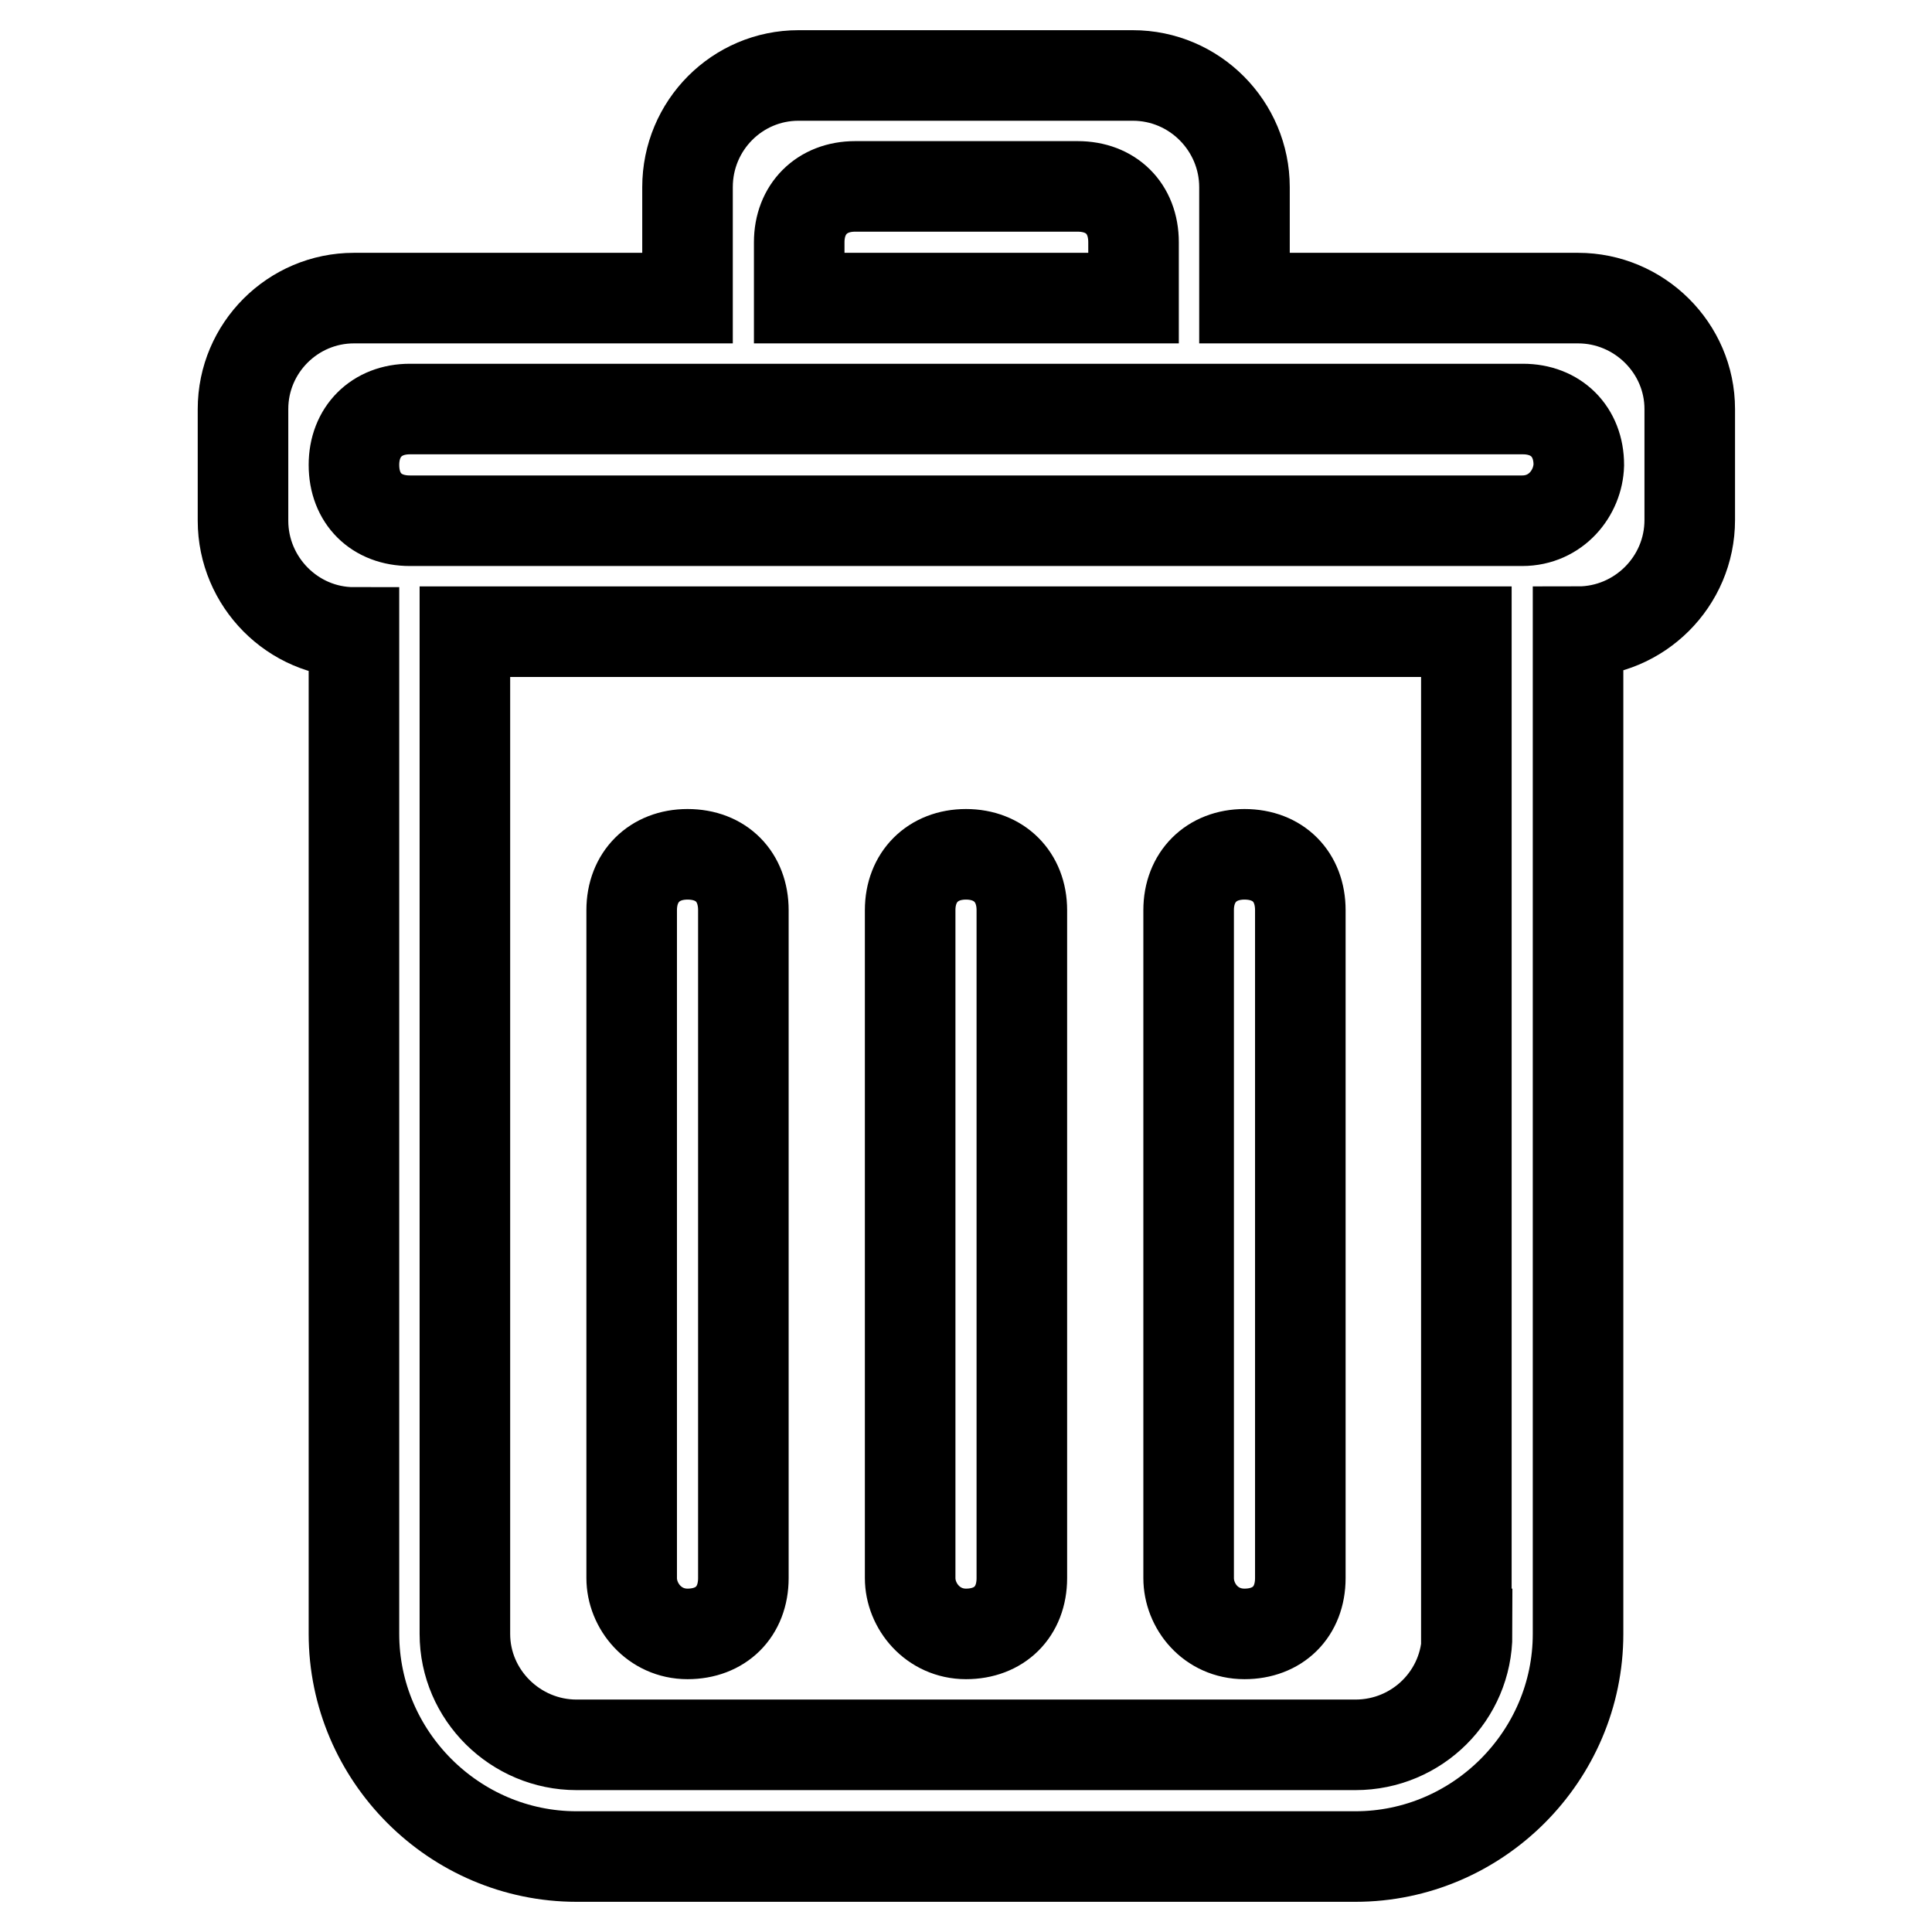 <?xml version="1.0" encoding="utf-8"?>
<!-- Svg Vector Icons : http://www.onlinewebfonts.com/icon -->
<!DOCTYPE svg PUBLIC "-//W3C//DTD SVG 1.1//EN" "http://www.w3.org/Graphics/SVG/1.1/DTD/svg11.dtd">
<svg version="1.1" xmlns="http://www.w3.org/2000/svg" xmlns:xlink="http://www.w3.org/1999/xlink" x="0px" y="0px" viewBox="0 0 256 256" enable-background="new 0 0 256 256" xml:space="preserve">
<g> <path stroke-width="12" fill-opacity="0" stroke="#000000"  d="M164.9,216.5c4.4,0,7.4-2.9,7.4-7.4v-88.5c0-4.4-2.9-7.4-7.4-7.4c-4.4,0-7.4,3-7.4,7.4v88.5 C157.5,212.8,160.4,216.5,164.9,216.5z M128,216.5c4.4,0,7.4-2.9,7.4-7.4v-88.5c0-4.4-3-7.4-7.4-7.4c-4.4,0-7.4,3-7.4,7.4v88.5 C120.6,212.8,123.6,216.5,128,216.5z M209.1,39.5h-44.2V24.8c0-8.1-6.6-14.8-14.8-14.8h-44.3c-8.1,0-14.7,6.6-14.7,14.8v14.7H46.9 c-8.1,0-14.7,6.6-14.7,14.7V69c0,8.1,6.6,14.8,14.7,14.8v132.7c0,16.2,13.3,29.5,29.5,29.5h103.2c16.2,0,29.5-13.3,29.5-29.5V83.7 c8.1,0,14.8-6.6,14.8-14.8V54.2C223.9,46.1,217.2,39.5,209.1,39.5L209.1,39.5z M105.9,32.1c0-4.4,3-7.4,7.4-7.4h29.5 c4.4,0,7.4,2.9,7.4,7.4v7.4h-44.3V32.1z M194.4,216.5c0,8.1-6.6,14.7-14.8,14.7H76.4c-8.1,0-14.8-6.6-14.8-14.7V83.7h132.7V216.5z  M201.7,69H54.3c-4.4,0-7.4-2.9-7.4-7.4c0-4.4,3-7.4,7.4-7.4h147.5c4.4,0,7.4,3,7.4,7.4C209.1,65.3,206.2,69,201.7,69z M91.1,216.5 c4.4,0,7.4-2.9,7.4-7.4v-88.5c0-4.4-2.9-7.4-7.4-7.4c-4.4,0-7.4,3-7.4,7.4v88.5C83.7,212.8,86.7,216.5,91.1,216.5z"/></g>
</svg>